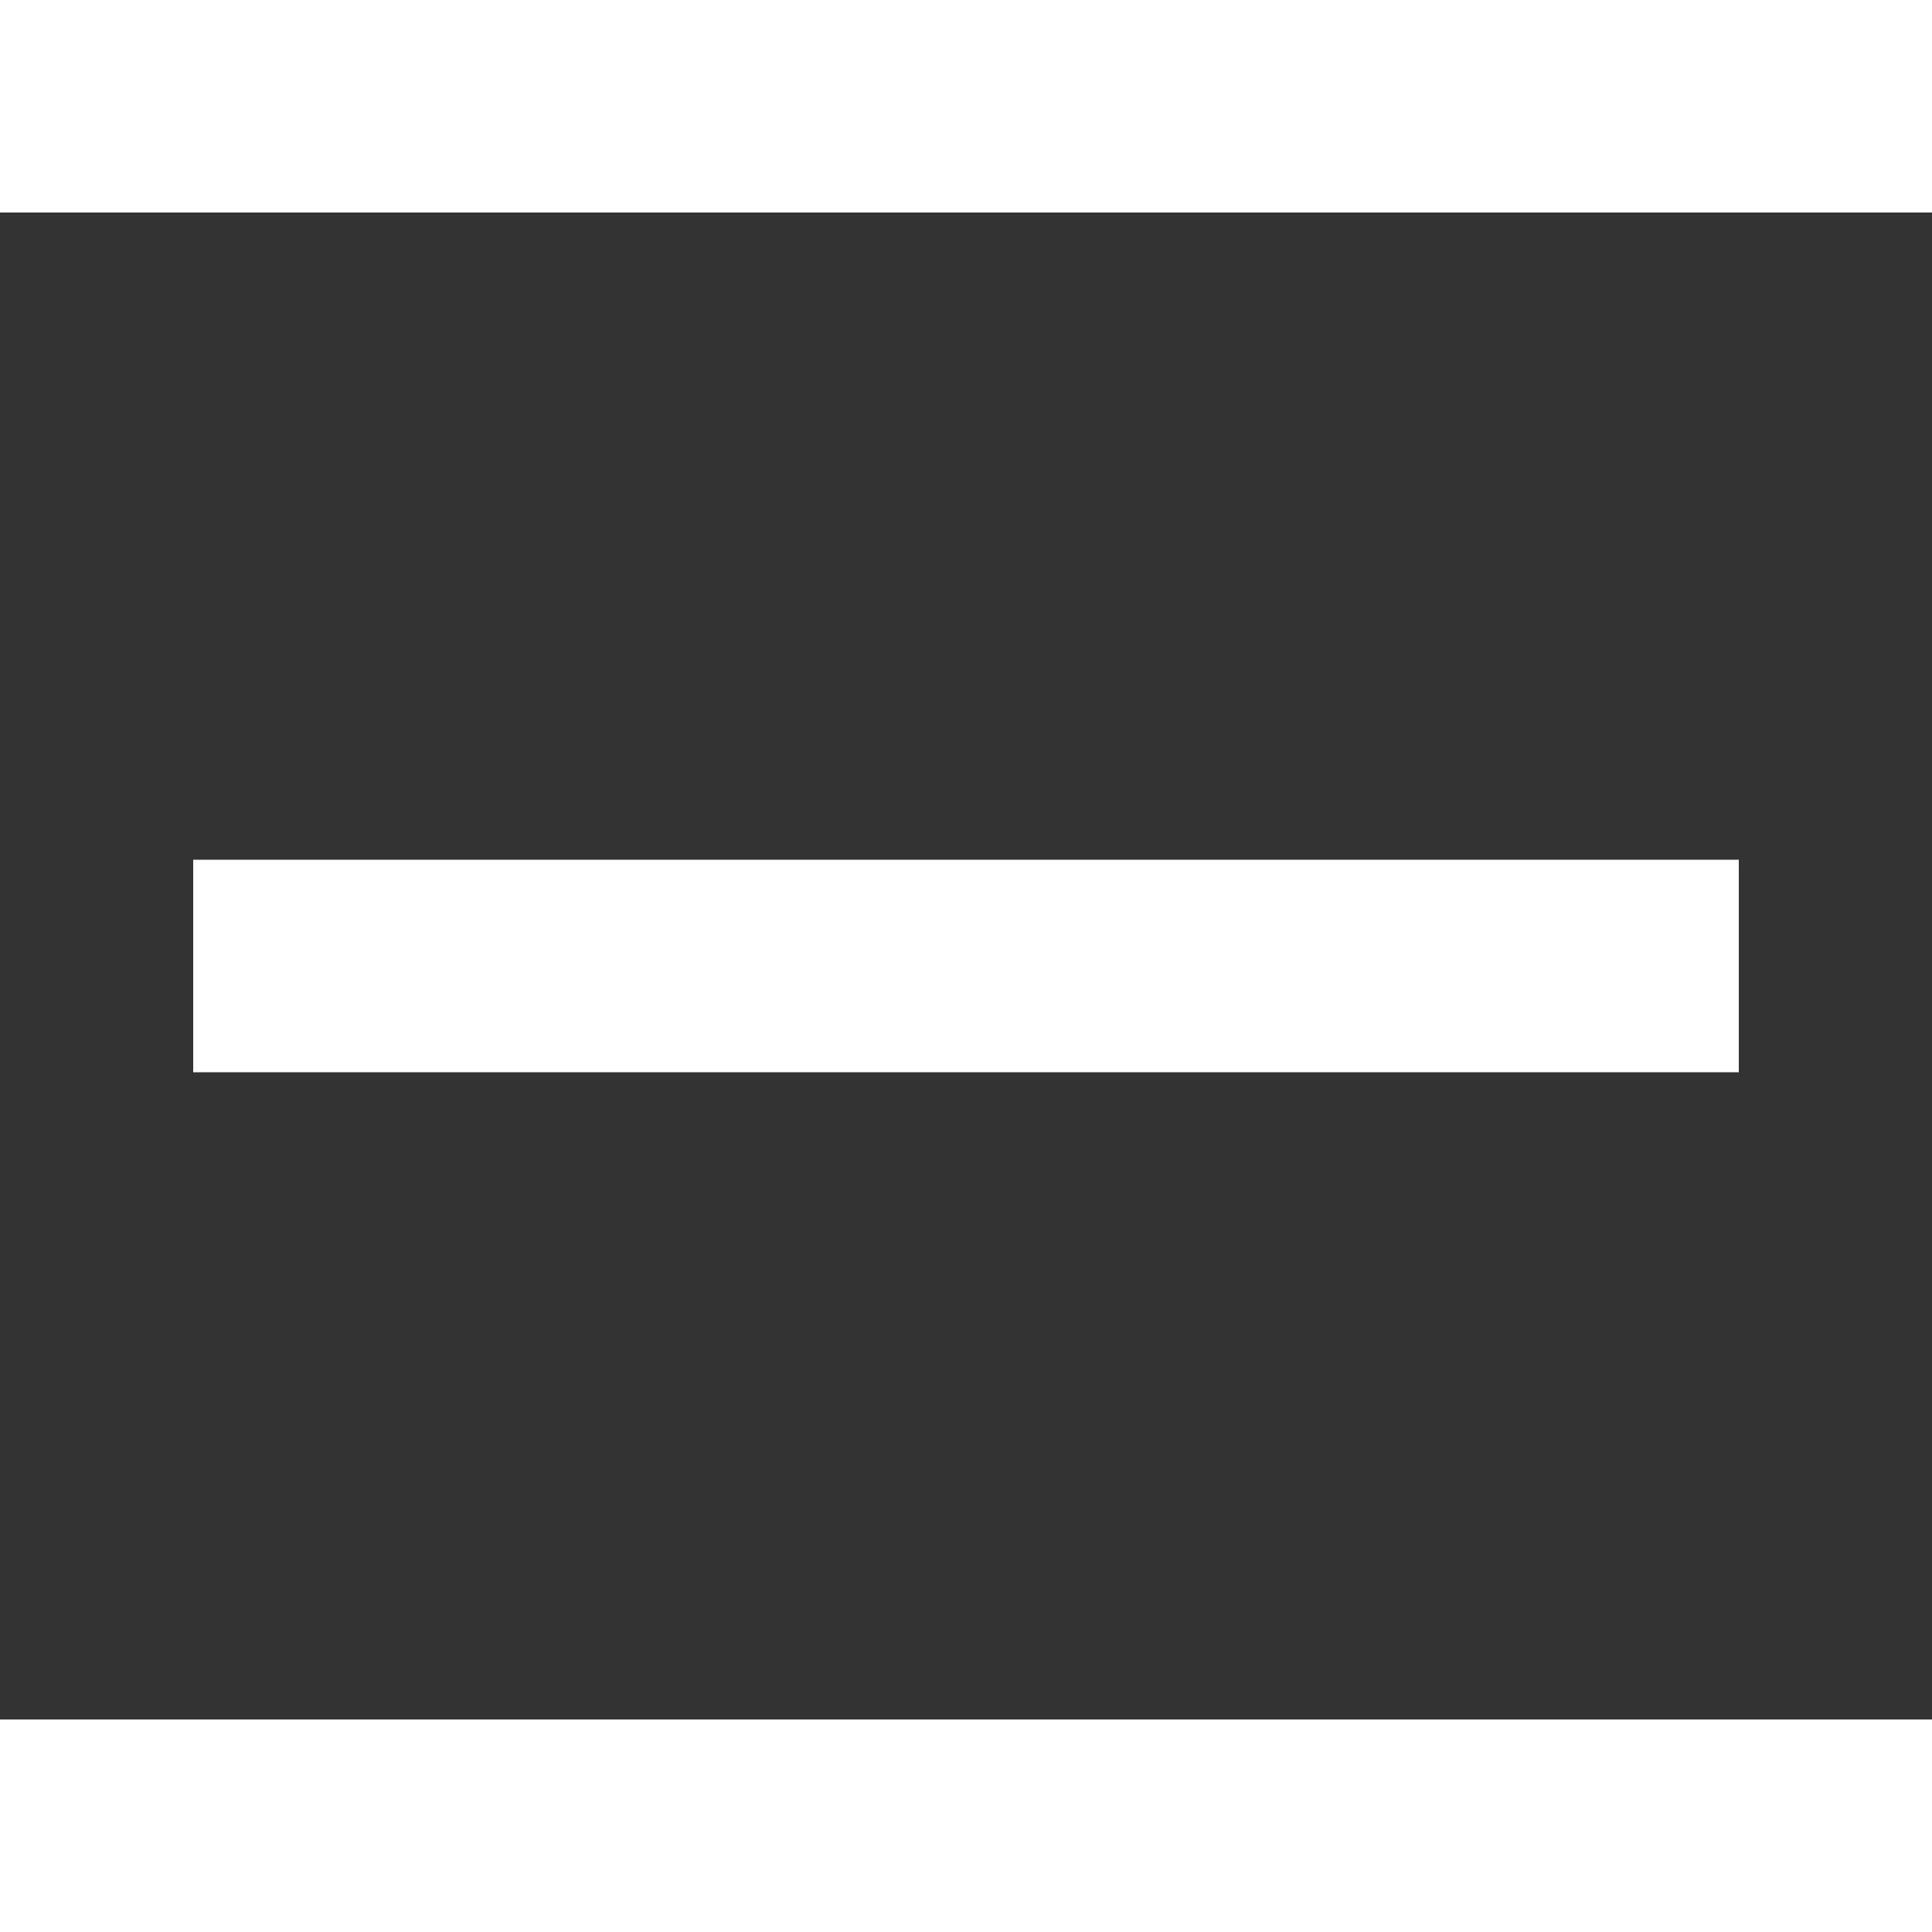 <svg id="レイヤー_1" data-name="レイヤー 1" xmlns="http://www.w3.org/2000/svg" width="50" height="50" viewBox="0 0 50 50"><rect x="0" y="0" width="50" height="50" fill="#333333" stroke="none"/><defs><style>.cls-1{fill:#fff;}</style></defs><rect class="cls-1" width="50" height="5.5"/><rect class="cls-1" y="44.5" width="50" height="5.5"/><rect class="cls-1" x="5" y="22.25" width="40" height="5.5"/></svg>